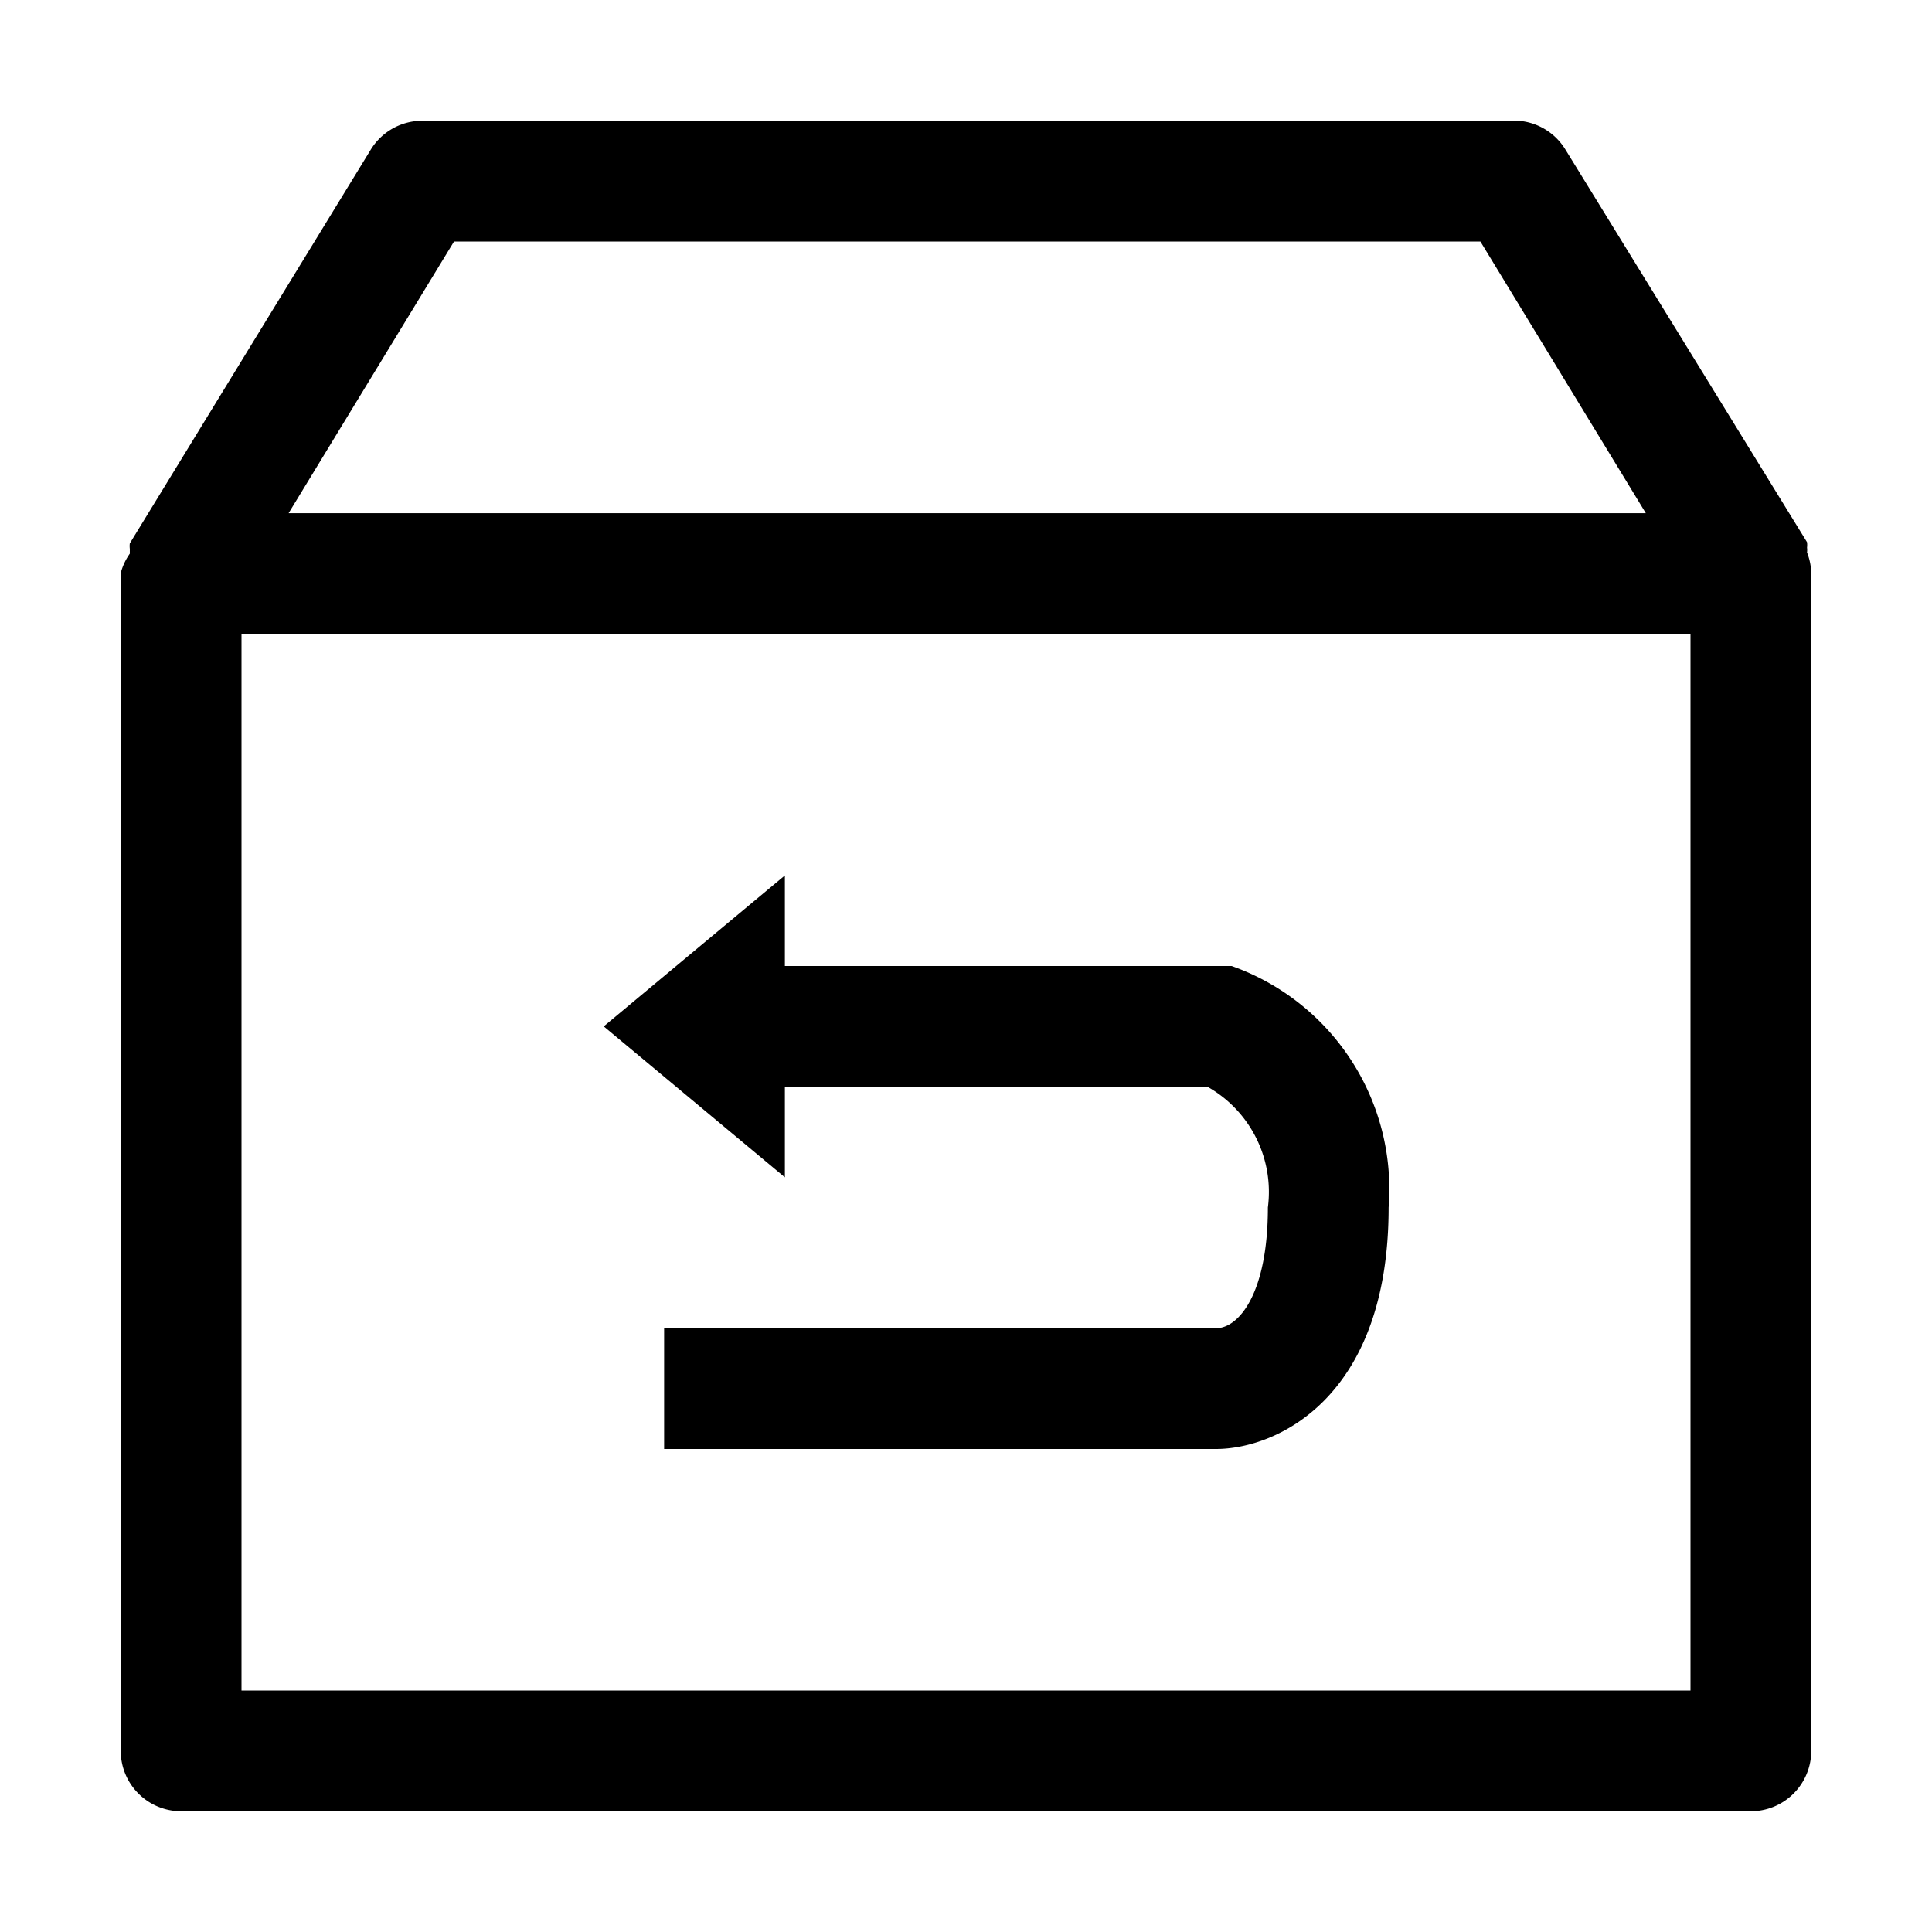 <svg xmlns="http://www.w3.org/2000/svg" version="1.1" viewBox="0 0 1024 1024" style="width: 1em;height: 1em;vertical-align: middle;fill: currentColor;overflow: hidden;" class="icon"><path d="M960 303.68a32 32 0 0 0-2.24-10.88 9.6 9.6 0 0 0 0-2.56 11.52 11.52 0 0 0 0-2.88l-128-208A32 32 0 0 0 800 64H224a32 32 0 0 0-27.52 15.36L68.8 288a11.52 11.52 0 0 0 0 2.88v2.56a32 32 0 0 0-4.8 10.24V928a32 32 0 0 0 32 32h832a32 32 0 0 0 32-32V304zM240.64 128h544l87.68 144H152.96zM896 896H128V336h768zM416 576h224a64 64 0 0 1 32 64c0 45.44-15.36 64-27.52 64H352v64h292.48c32 0 91.52-26.88 91.52-128a125.44 125.44 0 0 0-83.2-128H416v-48L320 544l96 80z"></path></svg>